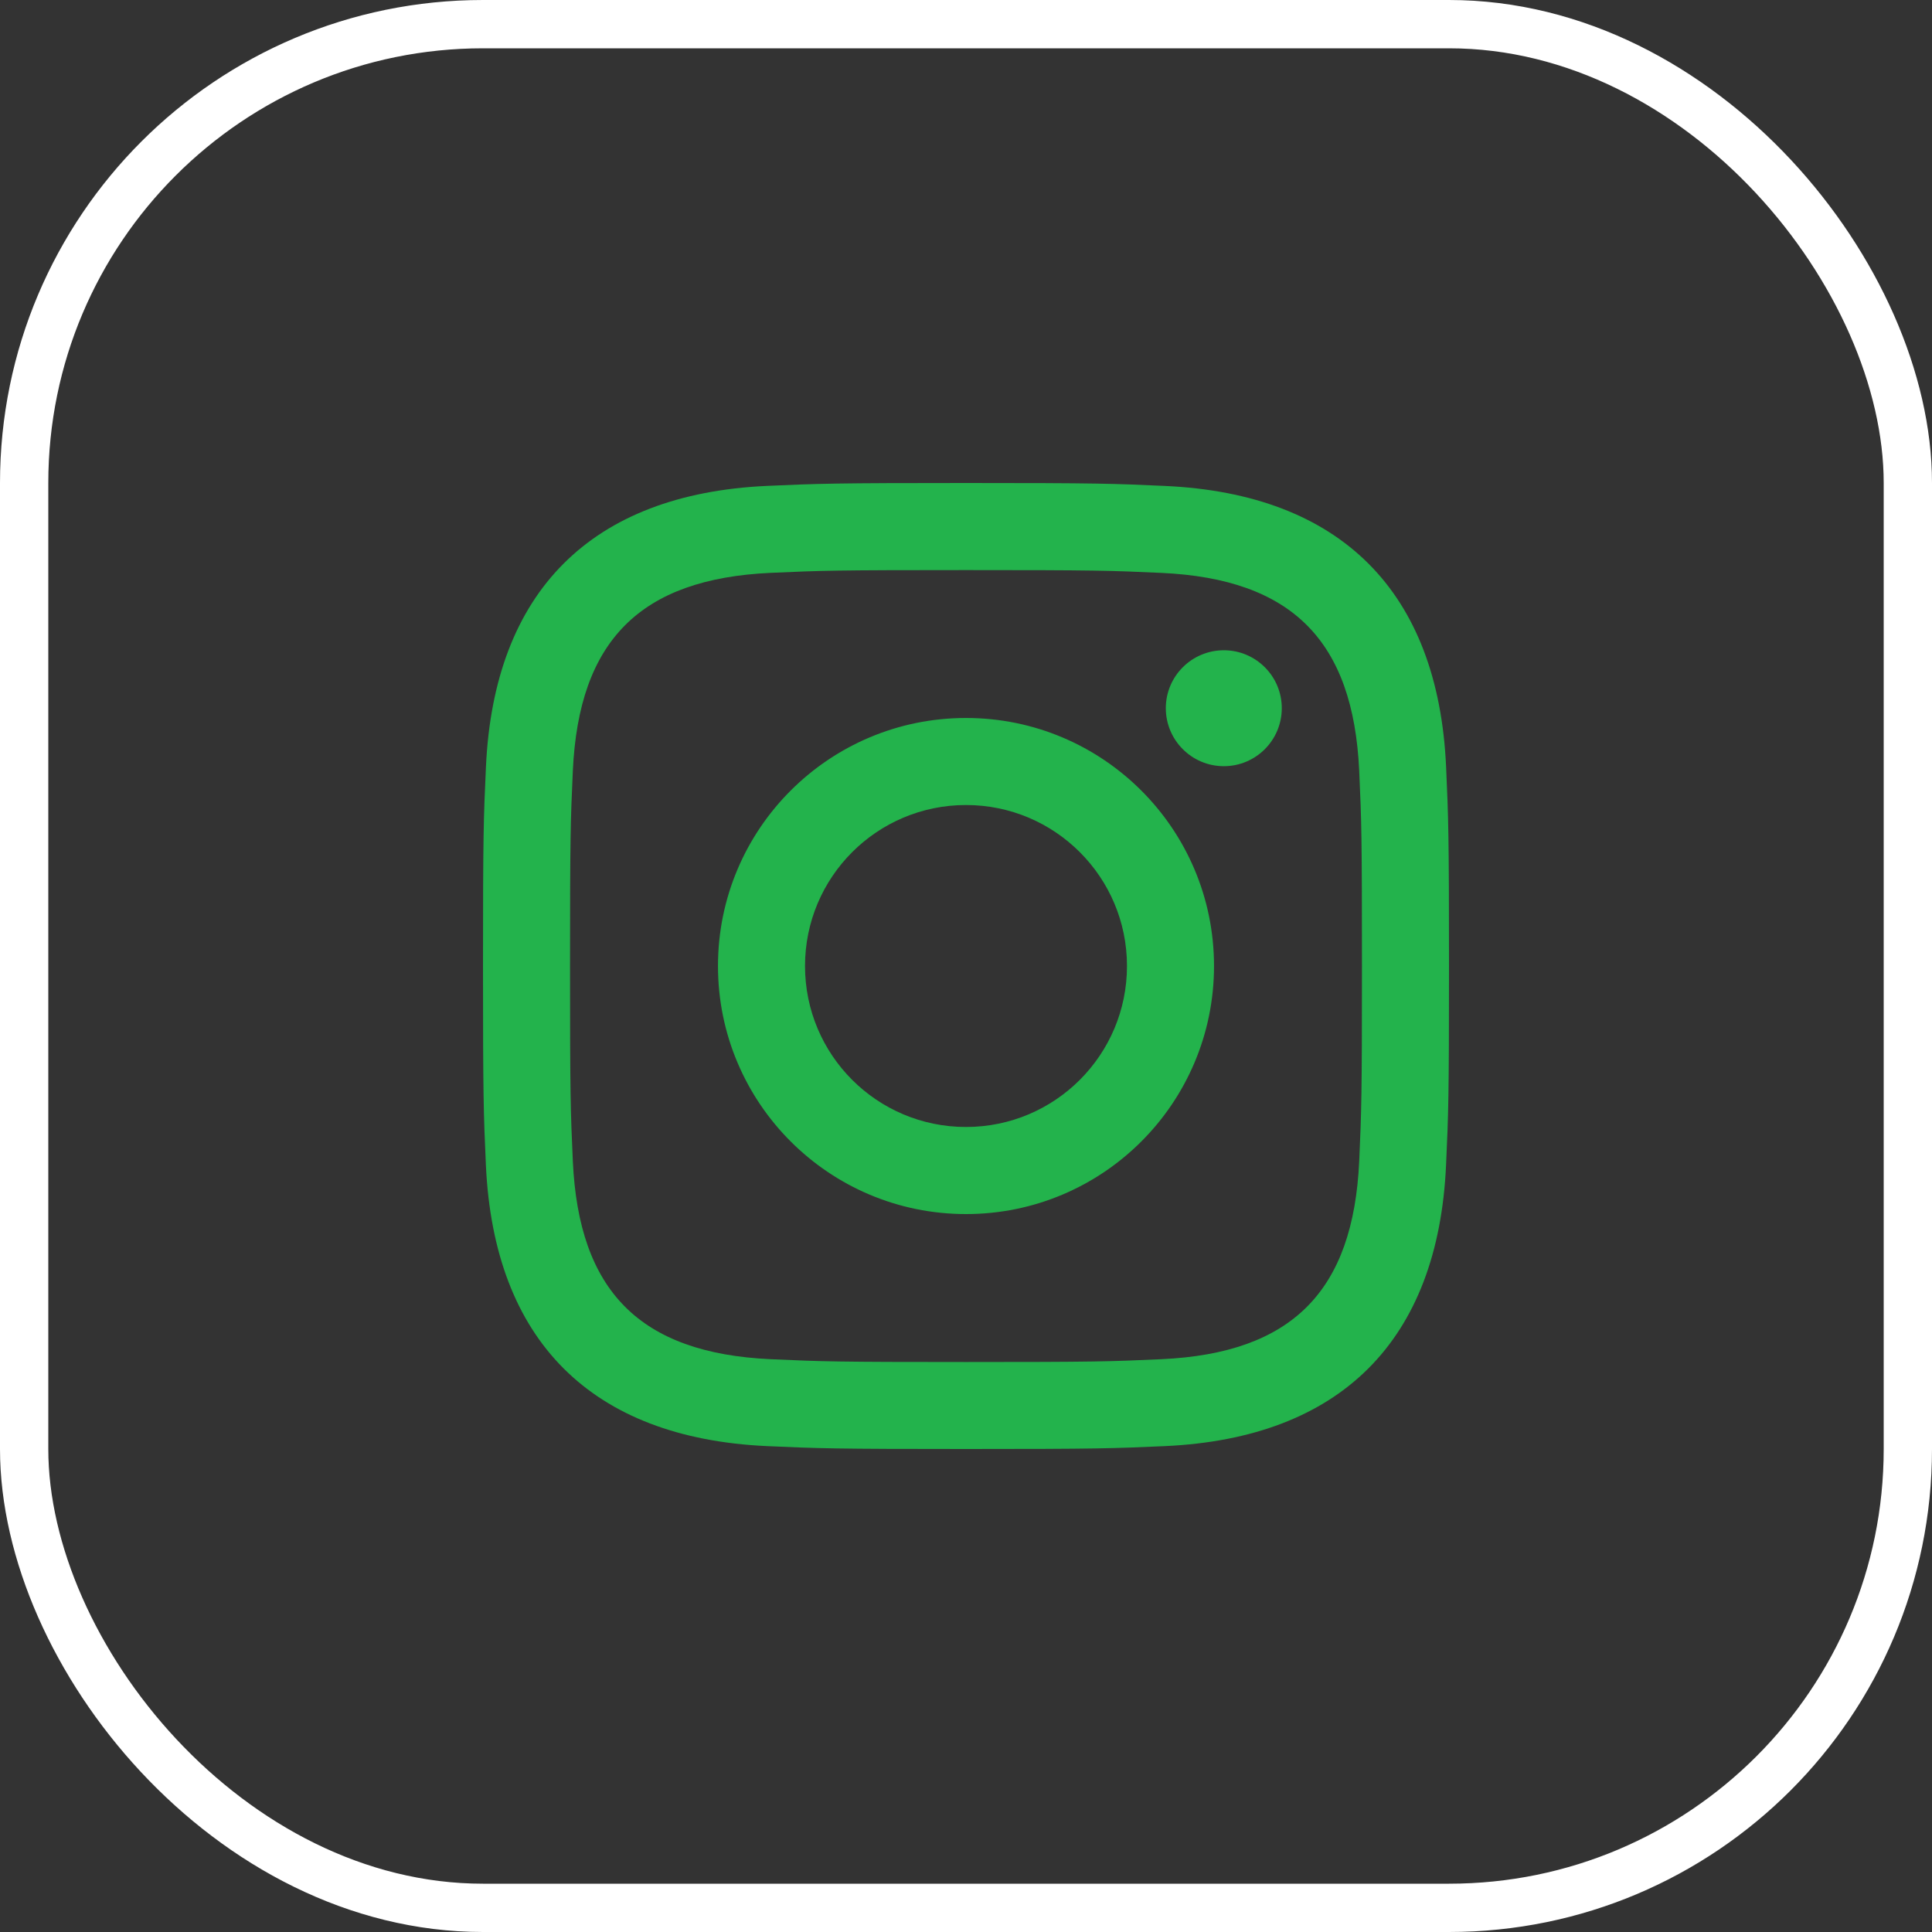 <?xml version="1.0" encoding="UTF-8"?> <svg xmlns="http://www.w3.org/2000/svg" width="40" height="40" viewBox="0 0 40 40" fill="none"><rect x="0" y="0" width="40" height="40" fill="#333333" stroke="none"/><path d="M20 11.803C22.67 11.803 22.987 11.812 24.042 11.861C26.752 11.984 28.017 13.27 28.141 15.96C28.189 17.014 28.198 17.331 28.198 20.001C28.198 22.672 28.188 22.988 28.141 24.042C28.017 26.729 26.754 28.017 24.042 28.141C22.987 28.189 22.672 28.199 20 28.199C17.33 28.199 17.013 28.189 15.959 28.141C13.242 28.017 11.983 26.725 11.86 24.041C11.812 22.987 11.802 22.671 11.802 20C11.802 17.33 11.812 17.014 11.86 15.959C11.984 13.27 13.247 11.983 15.959 11.86C17.014 11.812 17.33 11.803 20 11.803ZM20 10C17.284 10 16.944 10.012 15.877 10.06C12.246 10.227 10.227 12.242 10.061 15.877C10.012 16.944 10 17.284 10 20C10 22.716 10.012 23.057 10.06 24.123C10.227 27.755 12.242 29.773 15.877 29.94C16.944 29.988 17.284 30 20 30C22.716 30 23.057 29.988 24.123 29.94C27.752 29.773 29.775 27.758 29.939 24.123C29.988 23.057 30 22.716 30 20C30 17.284 29.988 16.944 29.94 15.877C29.777 12.249 27.759 10.227 24.124 10.061C23.057 10.012 22.716 10 20 10ZM20 14.865C17.164 14.865 14.865 17.164 14.865 20C14.865 22.836 17.164 25.136 20 25.136C22.836 25.136 25.135 22.837 25.135 20C25.135 17.164 22.836 14.865 20 14.865ZM20 23.333C18.159 23.333 16.667 21.842 16.667 20C16.667 18.159 18.159 16.667 20 16.667C21.841 16.667 23.333 18.159 23.333 20C23.333 21.842 21.841 23.333 20 23.333ZM25.338 13.463C24.675 13.463 24.137 14 24.137 14.662C24.137 15.325 24.675 15.863 25.338 15.863C26.001 15.863 26.538 15.325 26.538 14.662C26.538 14 26.001 13.463 25.338 13.463Z" fill="#23B34C"></path><rect x="0.5" y="0.5" width="39" height="39" rx="9.5" stroke="white"></rect></svg> 